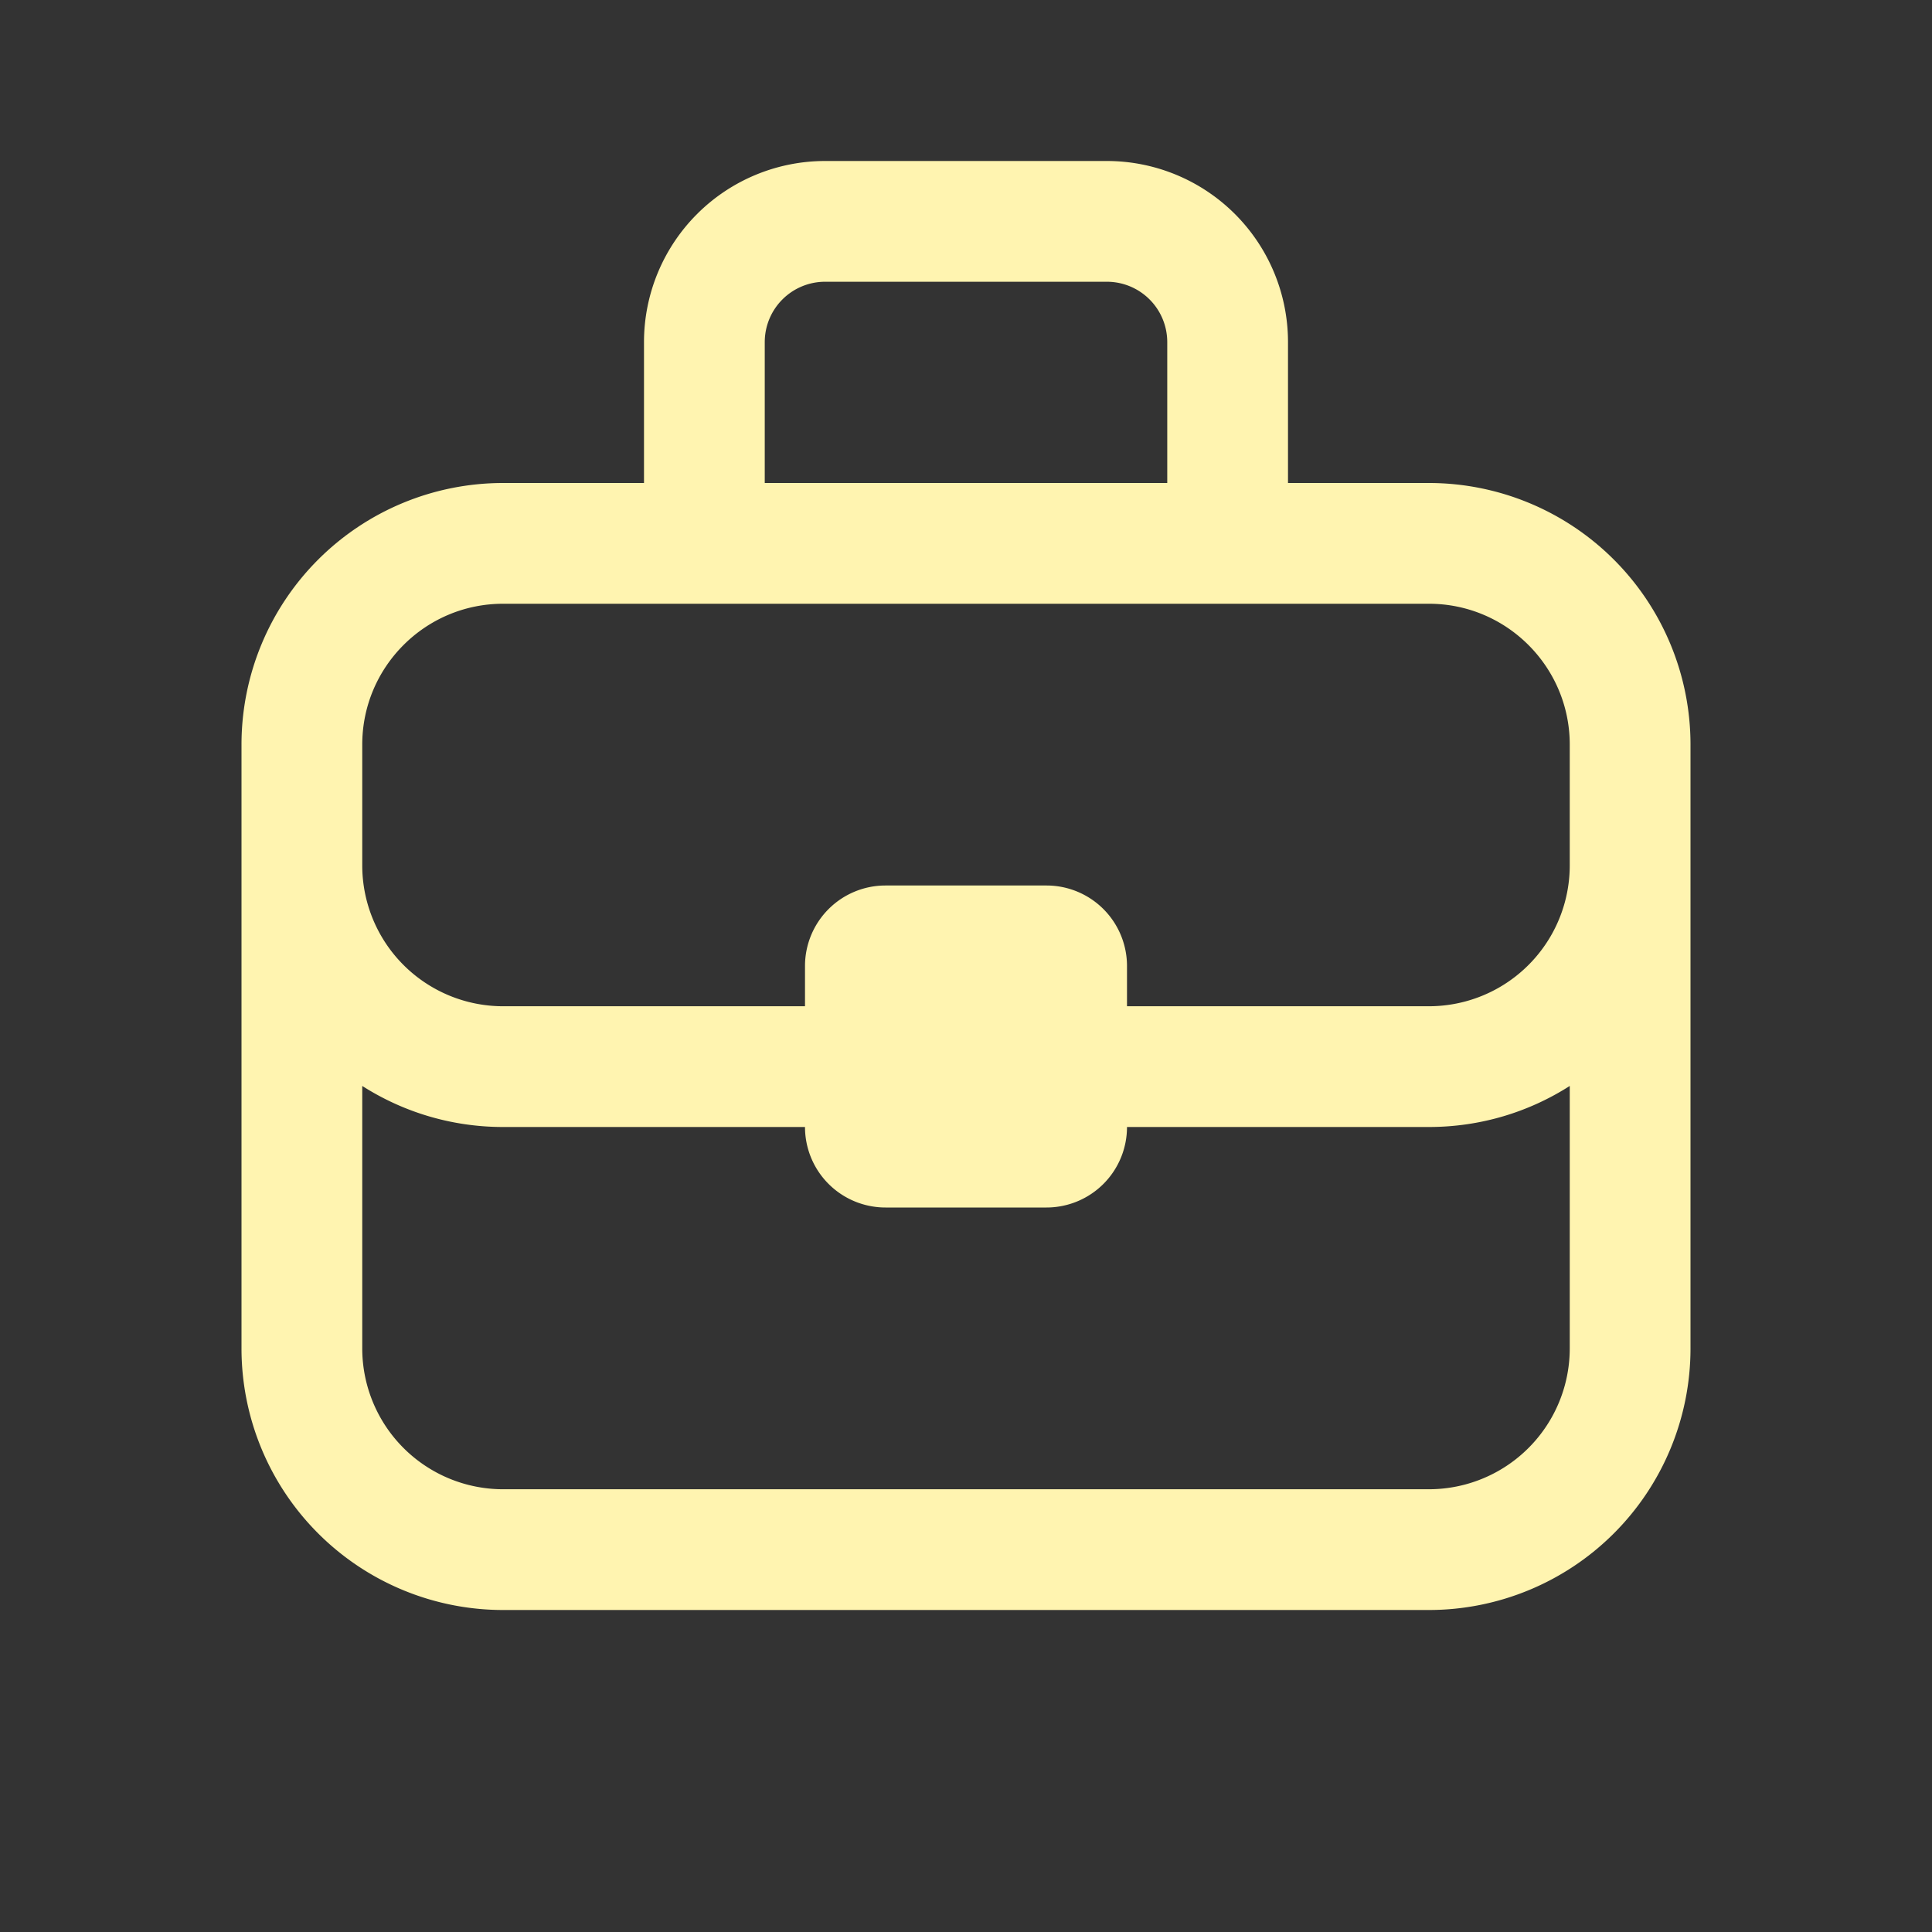 <svg xmlns="http://www.w3.org/2000/svg" width="24" height="24" fill="none"><rect width="100%" height="100%" fill="#333333" stroke="none"/><path fill="#FFF4B0" d="M10.25 3.5h3.5a.75.75 0 0 1 .75.75V6h-5V4.25a.75.75 0 0 1 .75-.75M8 4.25V6H6.25A3.25 3.25 0 0 0 3 9.25v7.5A3.25 3.25 0 0 0 6.25 20h11.5A3.25 3.25 0 0 0 21 16.75v-7.5A3.25 3.25 0 0 0 17.75 6H16V4.25A2.25 2.25 0 0 0 13.75 2h-3.5A2.25 2.25 0 0 0 8 4.25m11.5 5v1.5a1.75 1.75 0 0 1-1.75 1.75H14V12a1 1 0 0 0-1-1h-2a1 1 0 0 0-1 1v.5H6.25a1.75 1.75 0 0 1-1.75-1.75v-1.5c0-.966.784-1.75 1.75-1.75h11.5c.966 0 1.75.784 1.75 1.75m0 4.24v3.26a1.75 1.75 0 0 1-1.75 1.75H6.25a1.75 1.75 0 0 1-1.75-1.75v-3.26c.505.322 1.106.51 1.75.51H10a1 1 0 0 0 1 1h2a1 1 0 0 0 1-1h3.75c.644 0 1.245-.187 1.75-.51"/></svg>